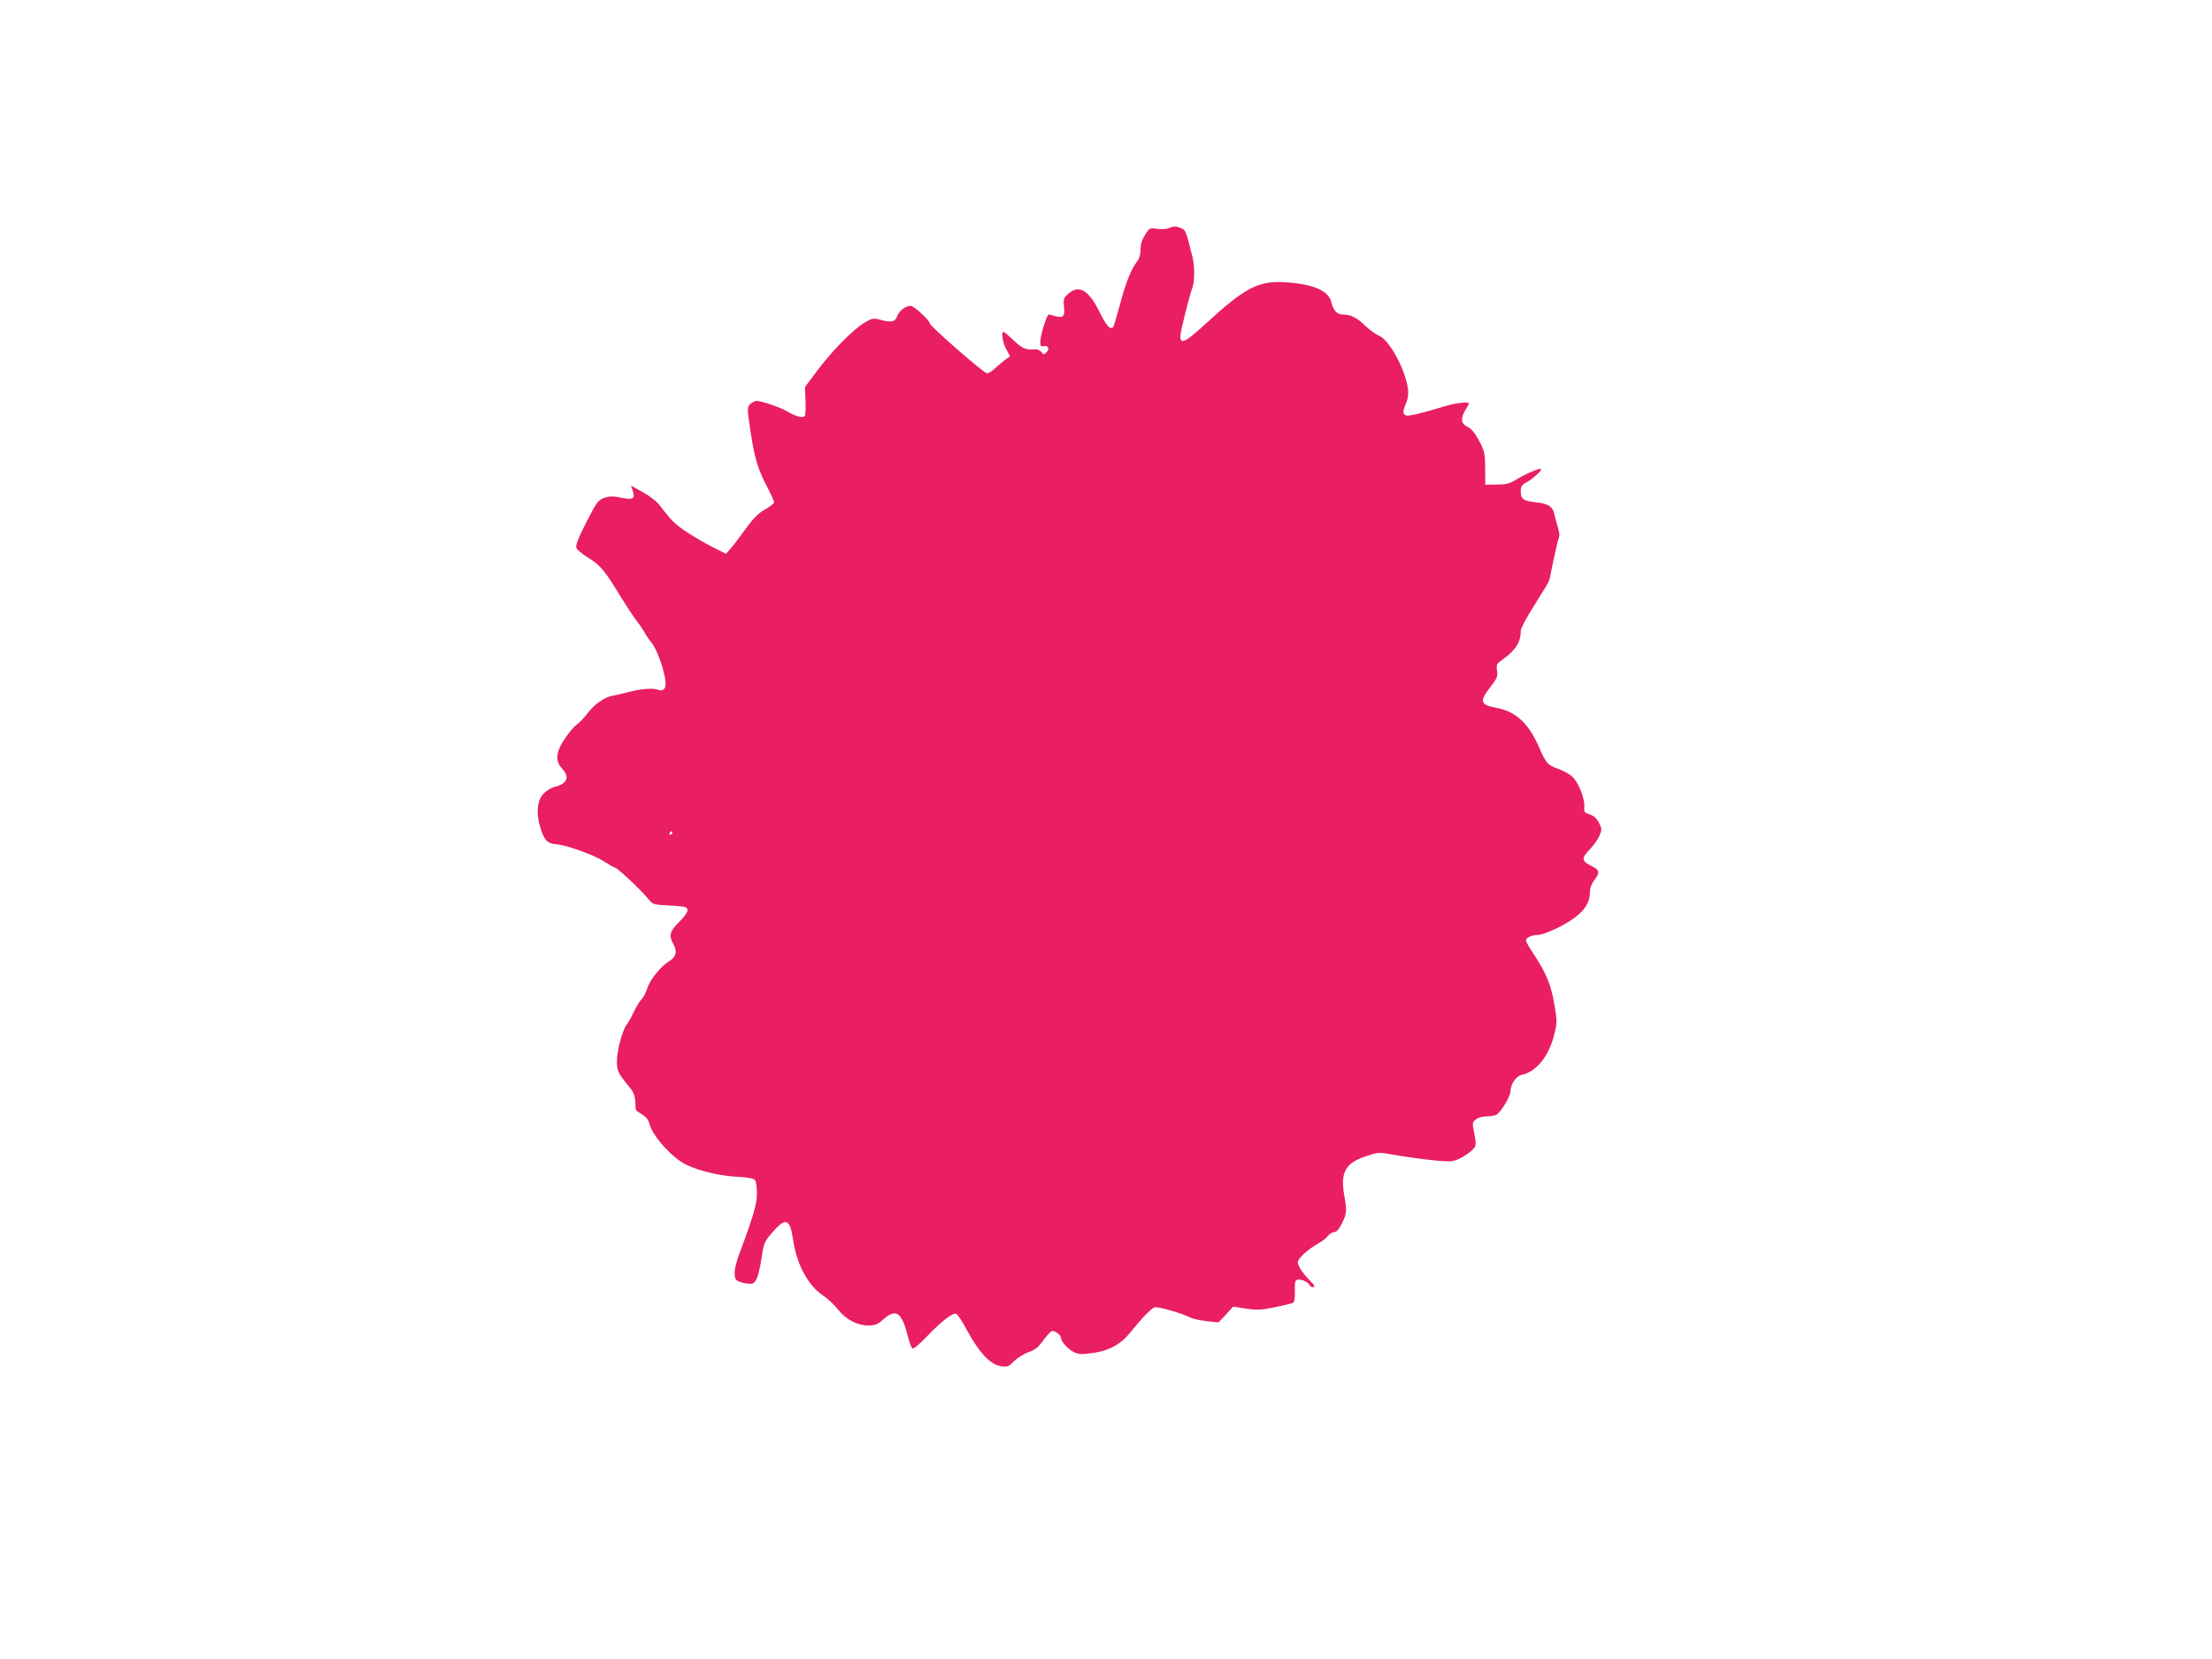 <?xml version="1.0" standalone="no"?>
<!DOCTYPE svg PUBLIC "-//W3C//DTD SVG 20010904//EN"
 "http://www.w3.org/TR/2001/REC-SVG-20010904/DTD/svg10.dtd">
<svg version="1.0" xmlns="http://www.w3.org/2000/svg"
 width="1280pt" height="960pt" viewBox="0 0 1280 960"
 preserveAspectRatio="xMidYMid meet">
<g transform="translate(0,960) scale(0.1,-0.1)"
fill="#e91e63" stroke="none">
<path d="M6761 8279 c-14 -5 -44 -7 -67 -3 -41 6 -43 5 -68 -35 -18 -28 -26
-55 -26 -84 0 -29 -7 -53 -20 -70 -34 -43 -67 -126 -100 -252 -18 -66 -35
-124 -39 -128 -17 -17 -39 8 -77 85 -64 132 -122 164 -186 105 -23 -21 -25
-30 -21 -72 7 -55 -5 -67 -51 -54 -17 5 -34 9 -38 9 -10 0 -48 -121 -48 -156
0 -27 3 -31 19 -27 26 7 37 -16 17 -35 -16 -16 -18 -16 -30 1 -7 9 -22 16 -32
16 -56 -6 -77 3 -128 51 -29 28 -56 50 -59 50 -15 0 -5 -64 16 -101 l22 -41
-30 -21 c-16 -12 -42 -34 -58 -49 -16 -16 -36 -28 -46 -28 -18 0 -331 274
-331 289 0 17 -91 101 -110 101 -31 0 -67 -28 -79 -61 -11 -33 -36 -37 -103
-18 -34 9 -43 7 -85 -18 -65 -38 -185 -160 -272 -275 l-73 -98 3 -77 c2 -43 0
-83 -4 -90 -9 -14 -54 -3 -101 26 -35 22 -149 61 -178 61 -10 0 -26 -8 -37
-19 -17 -17 -18 -22 -1 -137 24 -167 43 -233 95 -333 25 -48 45 -92 45 -98 0
-6 -24 -24 -53 -41 -39 -22 -67 -50 -112 -112 -33 -46 -72 -97 -87 -114 l-27
-31 -77 39 c-42 21 -108 60 -148 86 -68 45 -92 68 -157 154 -18 24 -58 55 -99
78 l-69 38 11 -31 c15 -45 2 -53 -68 -39 -47 10 -67 9 -97 -1 -36 -13 -44 -23
-104 -141 -45 -87 -63 -133 -58 -147 3 -11 32 -36 65 -56 71 -43 97 -73 180
-209 36 -59 81 -128 101 -154 20 -26 42 -59 49 -72 7 -14 25 -41 41 -60 29
-37 64 -131 78 -207 10 -53 -6 -77 -42 -64 -29 11 -99 5 -167 -13 -30 -8 -71
-18 -91 -21 -49 -7 -110 -50 -152 -106 -20 -25 -46 -53 -60 -62 -13 -9 -44
-44 -67 -79 -54 -78 -59 -132 -17 -176 46 -48 29 -89 -46 -106 -15 -4 -41 -19
-57 -34 -40 -36 -50 -112 -25 -194 22 -77 41 -99 90 -103 61 -4 220 -61 281
-100 30 -19 57 -35 61 -35 14 0 152 -129 197 -185 23 -29 28 -30 123 -35 88
-5 98 -7 101 -25 2 -13 -15 -37 -48 -70 -54 -53 -61 -79 -35 -125 25 -44 19
-76 -20 -100 -52 -32 -112 -106 -130 -160 -9 -27 -23 -54 -32 -62 -9 -7 -29
-39 -44 -71 -15 -32 -34 -66 -42 -75 -24 -29 -57 -150 -57 -211 0 -60 2 -65
82 -164 14 -17 23 -43 24 -70 1 -23 2 -45 3 -49 1 -3 17 -15 36 -26 21 -13 37
-32 41 -49 16 -66 102 -170 187 -227 63 -41 199 -78 315 -85 75 -4 105 -10
112 -21 5 -8 10 -42 10 -76 0 -60 -20 -131 -99 -342 -34 -90 -39 -143 -16
-162 8 -6 32 -14 54 -17 34 -5 41 -2 56 20 9 14 23 69 31 122 14 92 16 99 61
151 79 92 104 84 122 -38 20 -143 87 -267 174 -325 26 -17 64 -53 86 -80 46
-59 111 -93 177 -93 39 0 53 6 85 35 72 64 106 43 139 -86 10 -39 23 -76 28
-81 7 -7 38 19 88 71 87 90 147 136 168 128 7 -3 37 -47 64 -99 68 -125 132
-193 191 -203 40 -7 45 -5 80 29 20 20 58 43 83 52 37 12 55 27 83 65 20 28
42 52 51 56 15 6 54 -22 54 -40 0 -20 41 -65 74 -81 29 -14 45 -14 112 -5 90
12 161 51 215 119 64 80 121 139 140 145 19 6 158 -34 207 -59 15 -8 58 -17
95 -21 l68 -7 43 45 42 46 72 -11 c61 -10 86 -9 167 7 52 11 101 22 108 27 8
5 11 28 10 67 -2 44 1 61 12 65 20 7 61 -9 73 -30 5 -9 15 -15 22 -12 10 3 7
11 -11 28 -47 47 -79 93 -79 115 0 23 54 73 124 113 22 13 46 32 53 43 8 10
23 19 33 19 13 0 28 16 45 50 28 56 30 72 13 167 -22 131 8 183 128 223 67 22
76 23 145 10 157 -27 316 -45 352 -39 40 6 112 51 131 81 7 12 7 35 -3 80 -12
60 -12 63 9 80 13 11 39 18 62 18 22 0 48 4 58 10 24 13 80 105 80 133 1 43
33 91 65 97 83 17 156 105 187 227 19 74 19 81 3 178 -19 113 -44 177 -115
286 -28 41 -50 80 -50 87 0 16 34 32 69 32 16 0 60 15 98 33 143 68 203 132
203 213 0 24 9 49 25 70 34 44 32 59 -12 81 -61 30 -64 46 -16 95 23 24 49 60
58 81 15 36 15 41 -2 75 -13 26 -28 40 -53 49 -32 10 -35 14 -32 46 3 43 -31
133 -65 168 -13 15 -51 37 -84 49 -64 23 -72 32 -115 130 -60 137 -135 205
-249 225 -89 16 -95 37 -31 119 39 50 43 61 39 95 -5 33 -2 41 22 57 85 60
115 105 115 175 0 13 36 80 80 149 44 69 82 132 84 140 3 8 14 61 25 117 12
56 25 113 30 126 7 17 5 38 -5 68 -7 24 -16 56 -19 72 -9 45 -36 63 -105 70
-75 8 -90 19 -90 64 0 28 6 37 32 51 37 20 93 71 85 78 -7 7 -85 -26 -141 -60
-41 -25 -60 -30 -115 -30 l-66 -1 -1 95 c-1 88 -3 99 -35 160 -25 45 -45 70
-67 80 -38 18 -42 49 -12 98 11 18 20 35 20 37 0 12 -79 3 -134 -14 -129 -40
-216 -61 -230 -55 -20 8 -20 22 -1 67 20 49 19 86 -7 165 -33 102 -103 211
-147 229 -20 8 -56 34 -81 58 -48 47 -84 65 -129 65 -34 0 -56 24 -66 68 -14
68 -101 107 -260 118 -162 12 -237 -27 -472 -243 -113 -104 -143 -118 -143
-69 0 24 52 234 69 278 15 39 15 126 1 183 -37 148 -40 156 -66 165 -30 12
-42 12 -73 -1z m-2871 -3499 c0 -5 -5 -10 -11 -10 -5 0 -7 5 -4 10 3 6 8 10
11 10 2 0 4 -4 4 -10z"/>
</g>
</svg>
